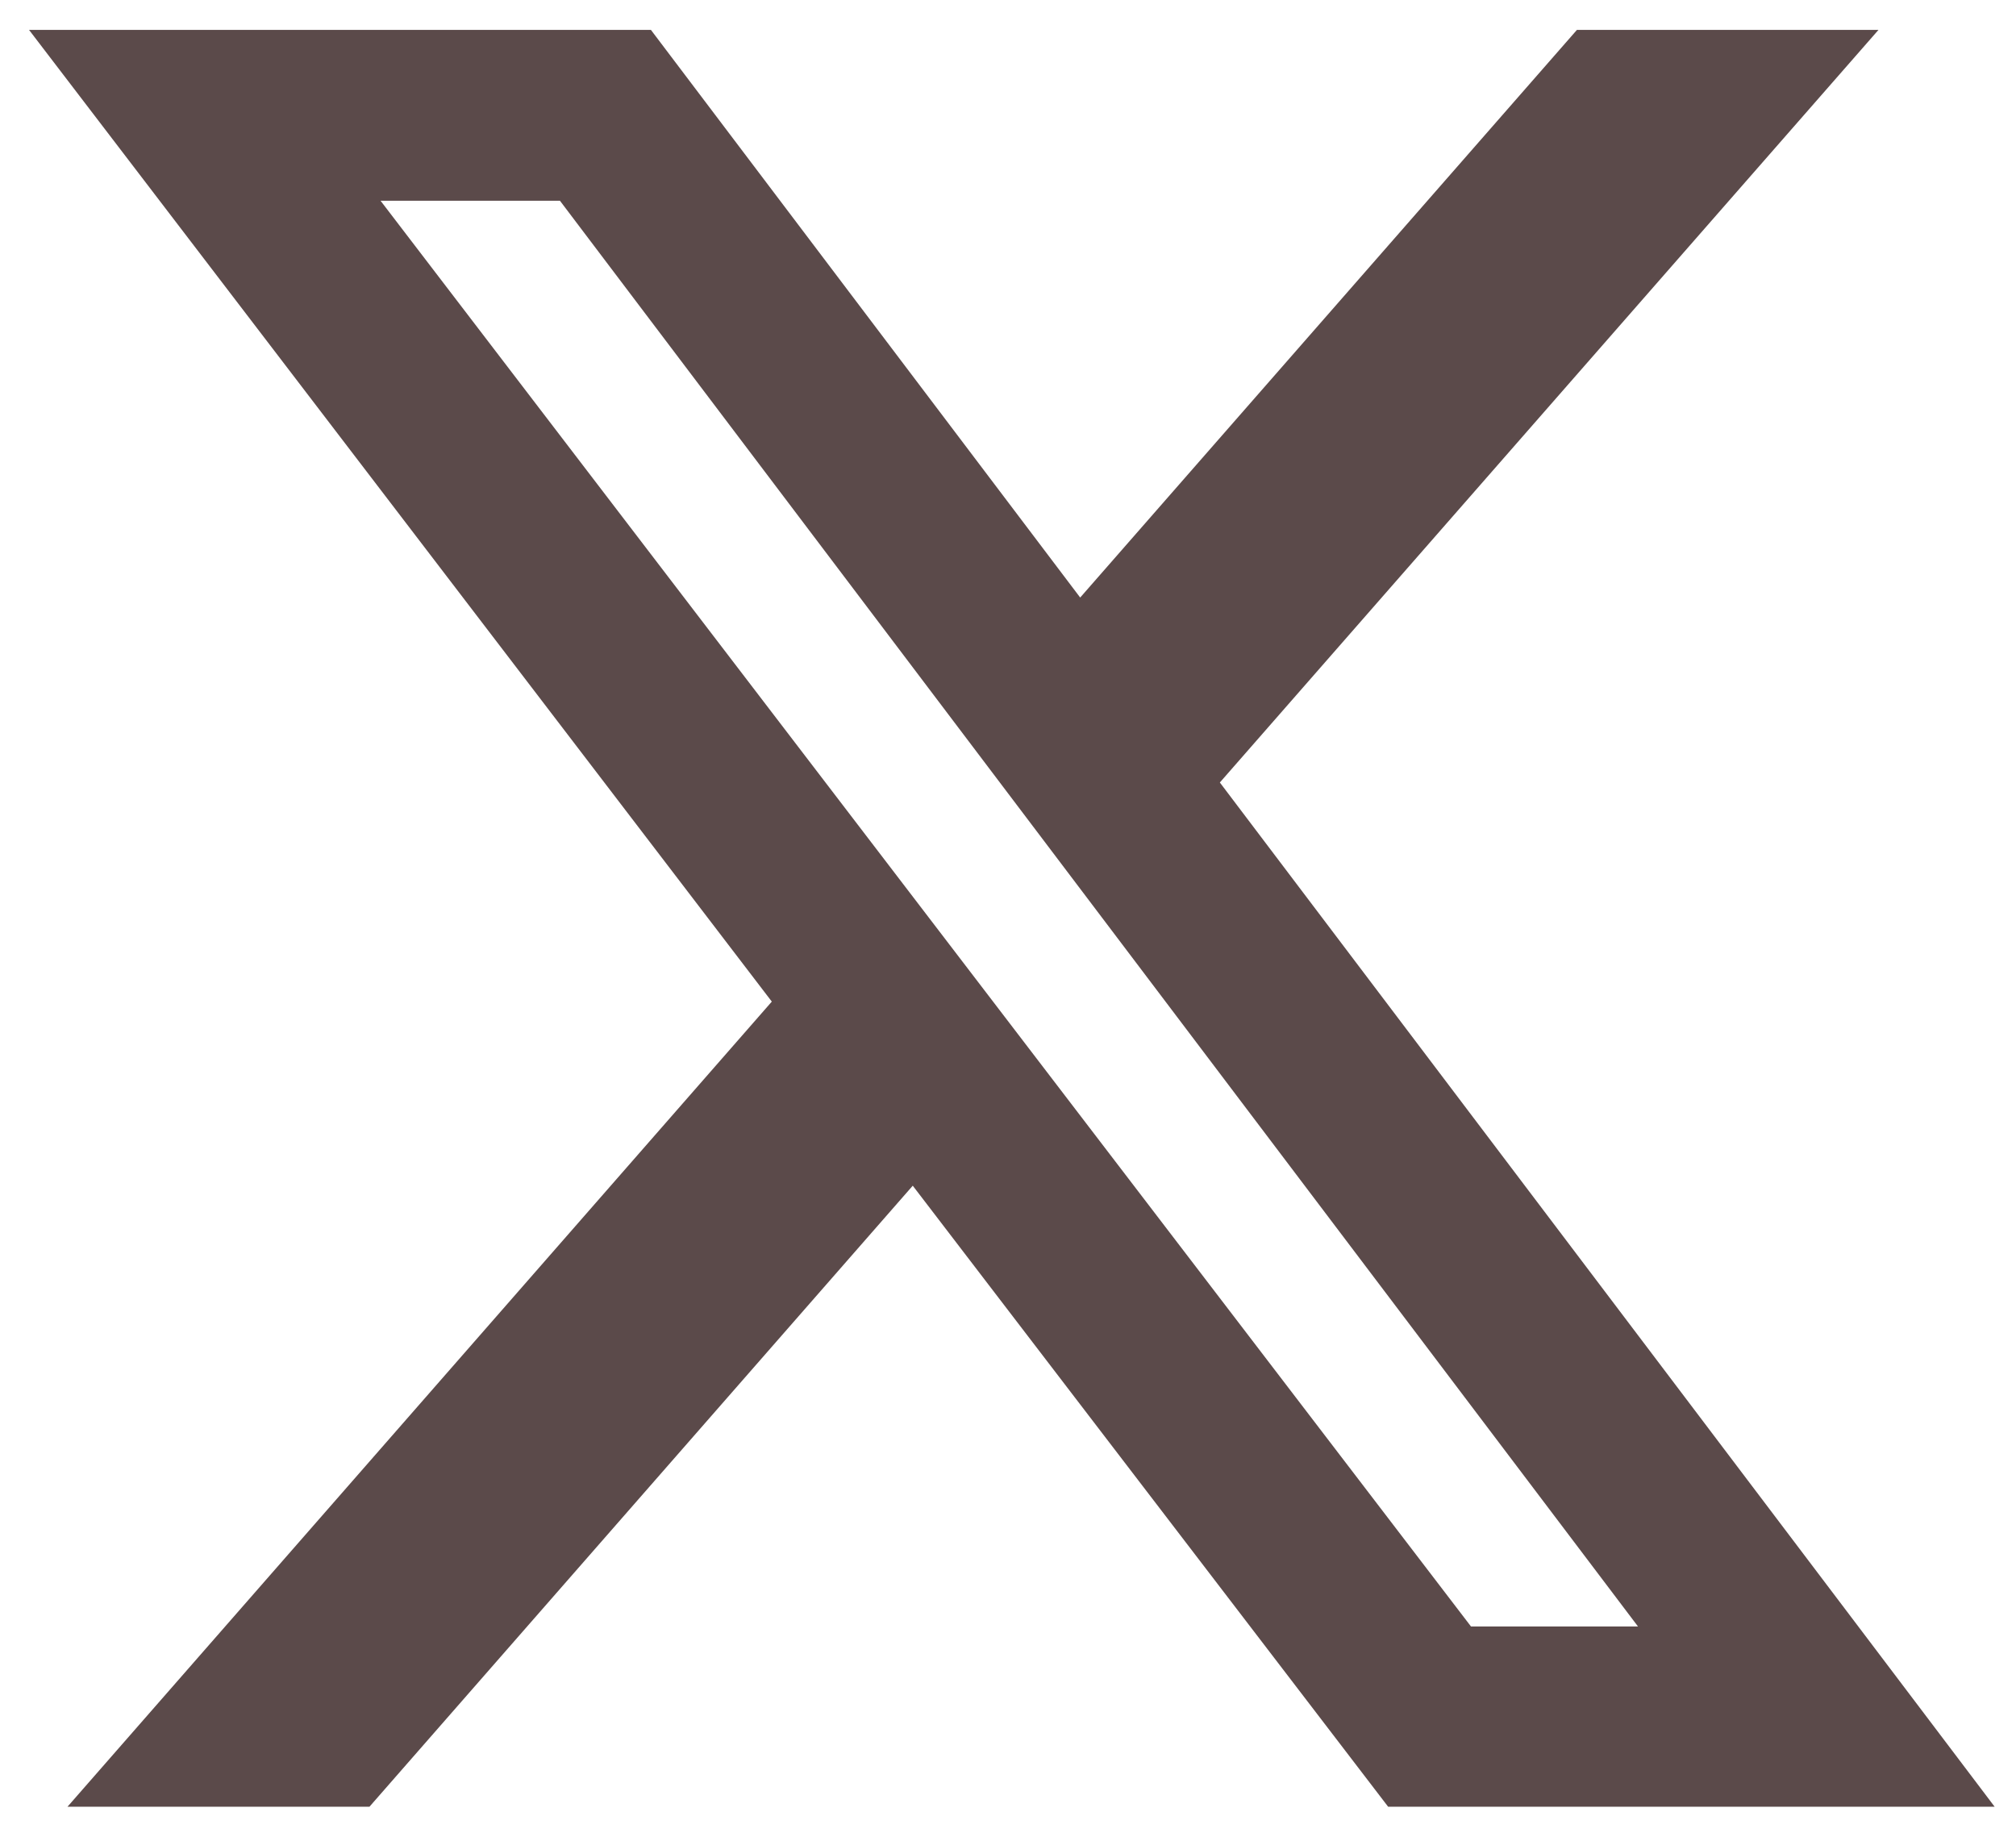 <?xml version="1.0" encoding="utf-8"?>
<!-- Generator: Adobe Illustrator 27.0.0, SVG Export Plug-In . SVG Version: 6.00 Build 0)  -->
<svg version="1.1" id="レイヤー_1" xmlns="http://www.w3.org/2000/svg" xmlns:xlink="http://www.w3.org/1999/xlink" x="0px"
	 y="0px" viewBox="0 0 472 430" style="enable-background:new 0 0 472 430;" xml:space="preserve">
<style type="text/css">
	.st0{fill:#5B4A4A;}
</style>
<path class="st0" d="M369.2,7h70.6L285.6,183.2L467,423H325L213.7,277.6L86.5,423H15.8l164.9-188.5L6.8,7h145.6l100.5,132.9L369.2,7
	z M344.4,380.8h39.1L131.1,47h-42L344.4,380.8z"/>
</svg>
